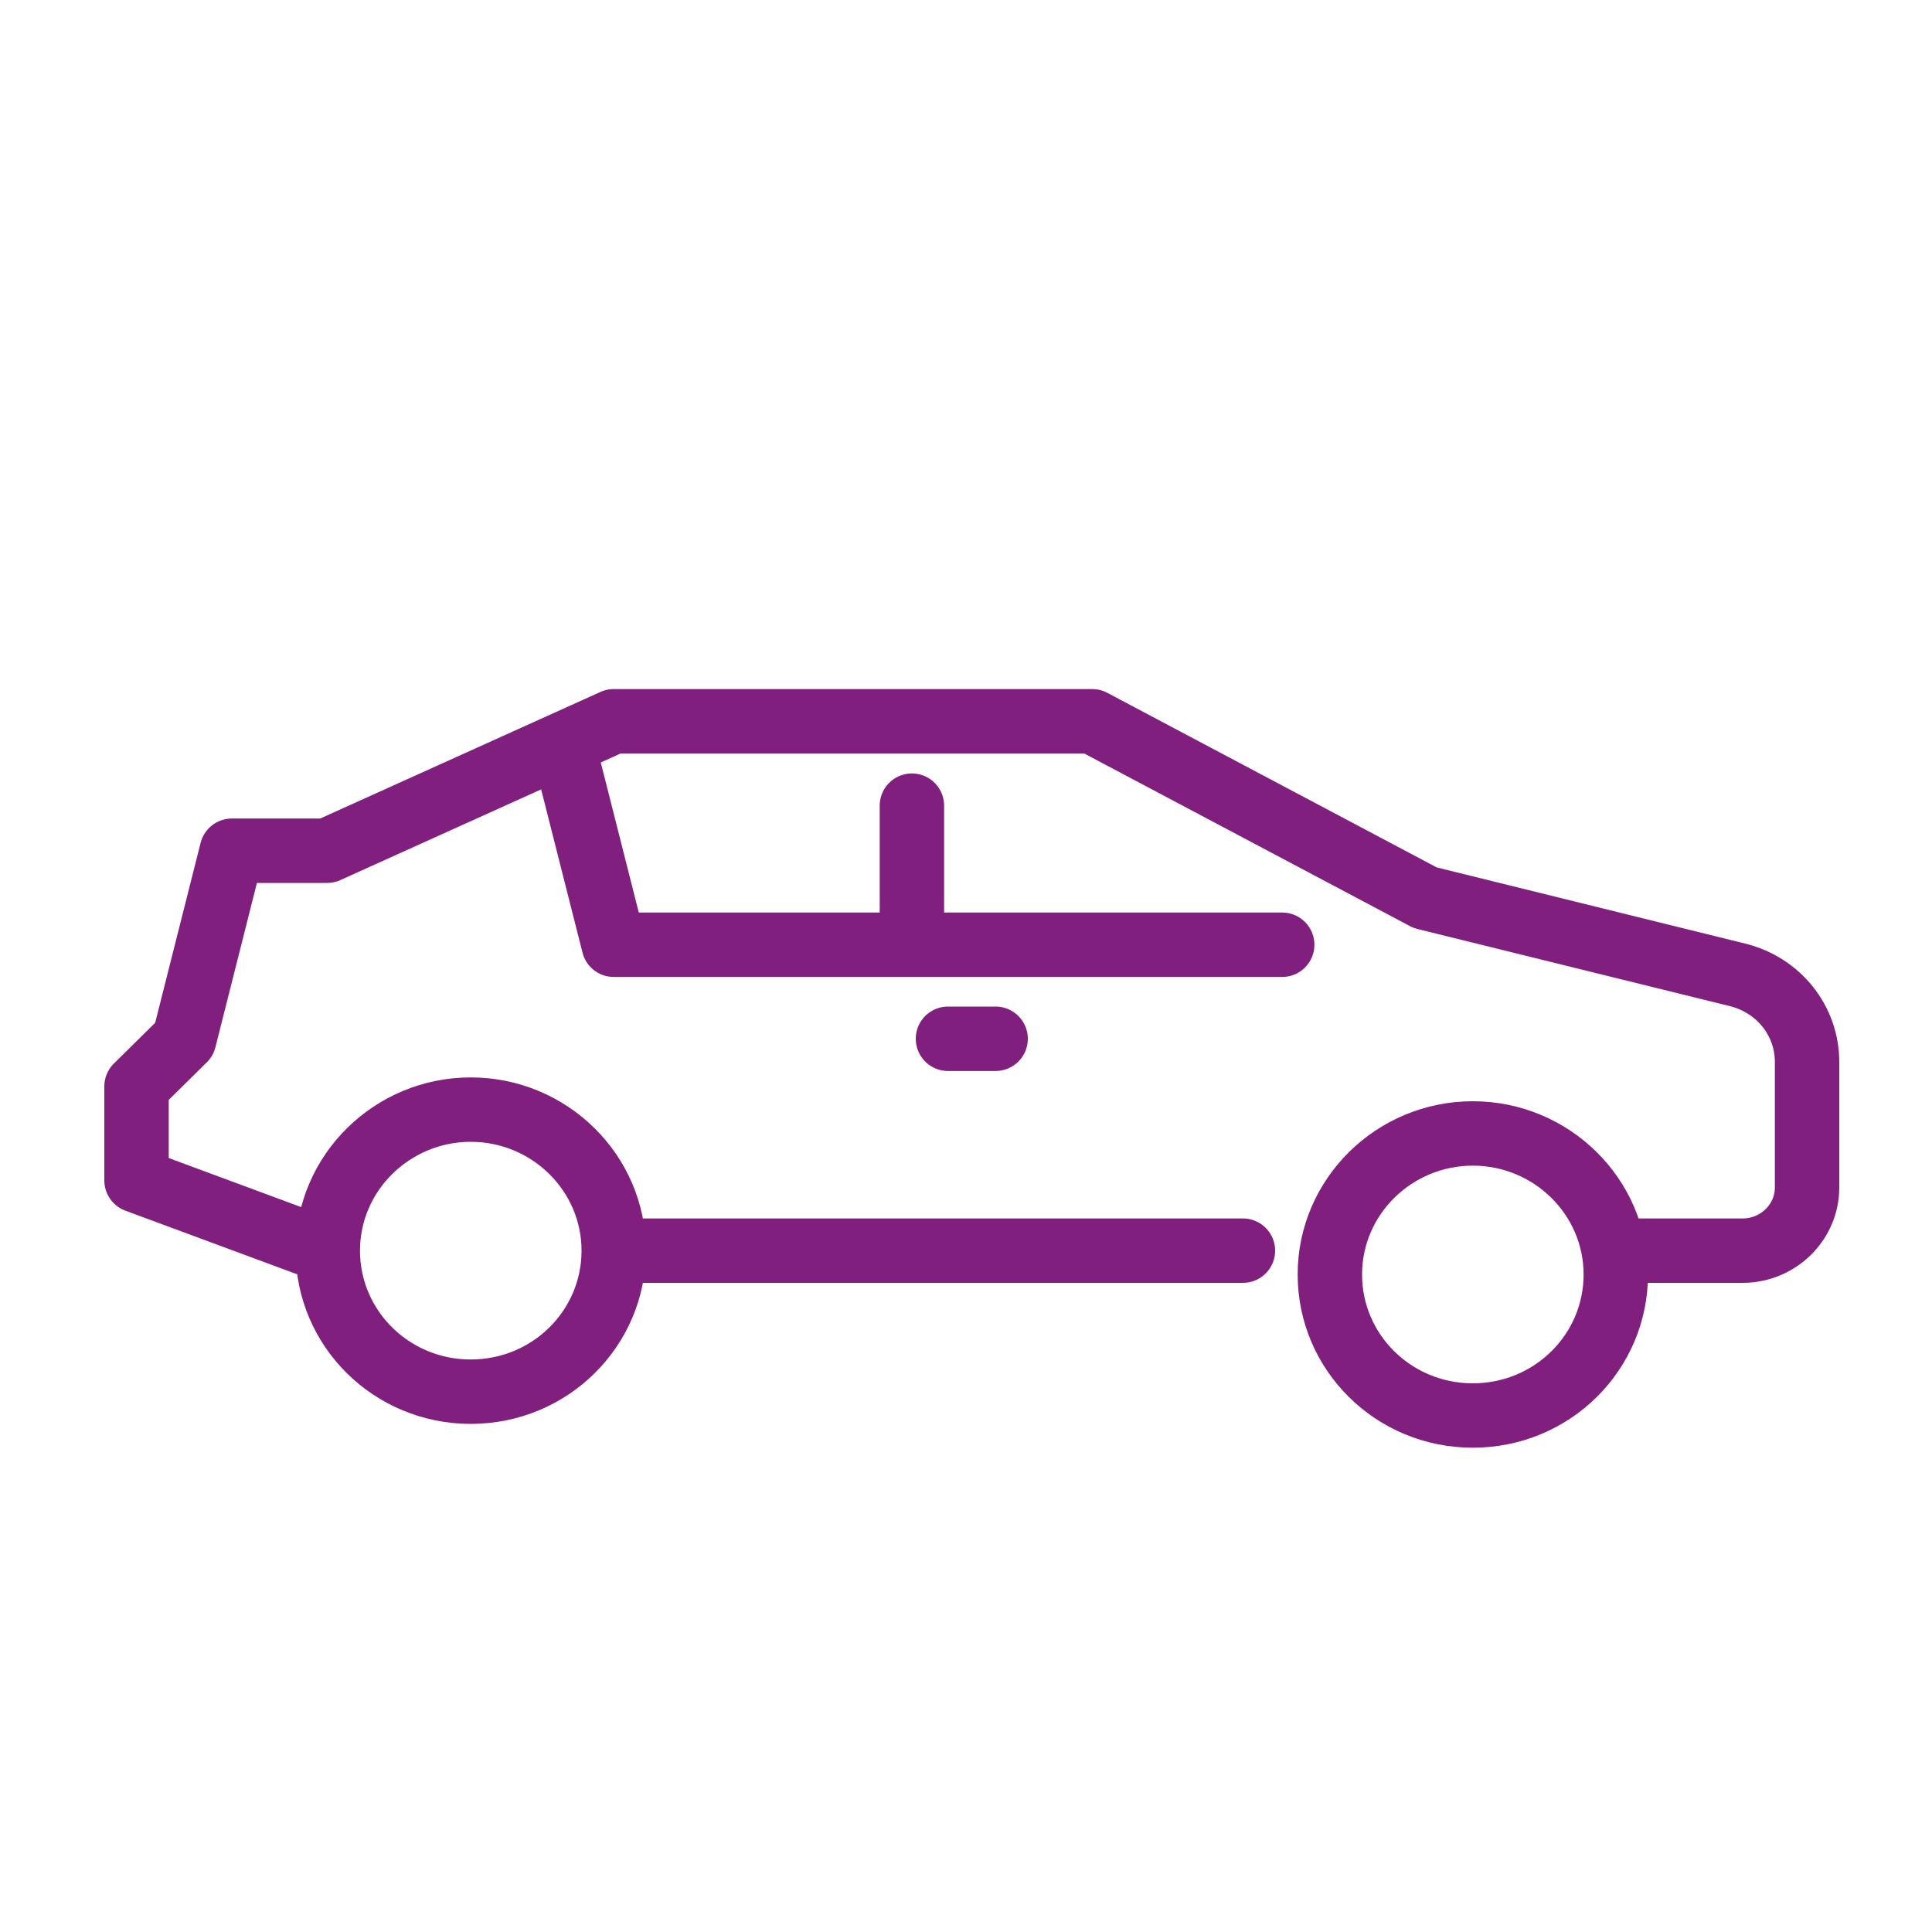 <?xml version="1.0" encoding="UTF-8"?>
<svg id="Calque_1" data-name="Calque 1" xmlns="http://www.w3.org/2000/svg" xmlns:xlink="http://www.w3.org/1999/xlink" viewBox="0 0 30 30">
  <defs>
    <style>
      .cls-1, .cls-2 {
        fill: none;
      }

      .cls-2 {
        stroke: #811f7f;
        stroke-linecap: round;
        stroke-linejoin: round;
      }

      .cls-3 {
        clip-path: url(#clippath);
      }
    </style>
    <clipPath id="clippath">
      <rect class="cls-1" x="-1.5" y=".34" width="33.14" height="22.22"/>
    </clipPath>
  </defs>
  <g class="cls-3">
    <path class="cls-2" d="M14.72,16.13h.74M14.16,12.51v2.16M19.91,14.67h-10.38l-.74-2.92M9.53,19.42h9.77M25.18,19.42h1.88c.55,0,1-.44,1-.98v-1.95c0-.64-.44-1.19-1.07-1.35l-4.86-1.2-5.17-2.74h-7.43l-4.45,2.01h-1.48l-.74,2.93-.74.73v1.46l2.97,1.1M25.09,19.79c0,1.21-.99,2.19-2.22,2.19s-2.22-.98-2.22-2.19,1-2.19,2.22-2.19,2.22.98,2.22,2.19ZM9.53,19.42c0,1.21-.99,2.19-2.22,2.19s-2.22-.98-2.22-2.19,1-2.19,2.22-2.19,2.22.98,2.22,2.19Z"/>
  </g>
</svg>